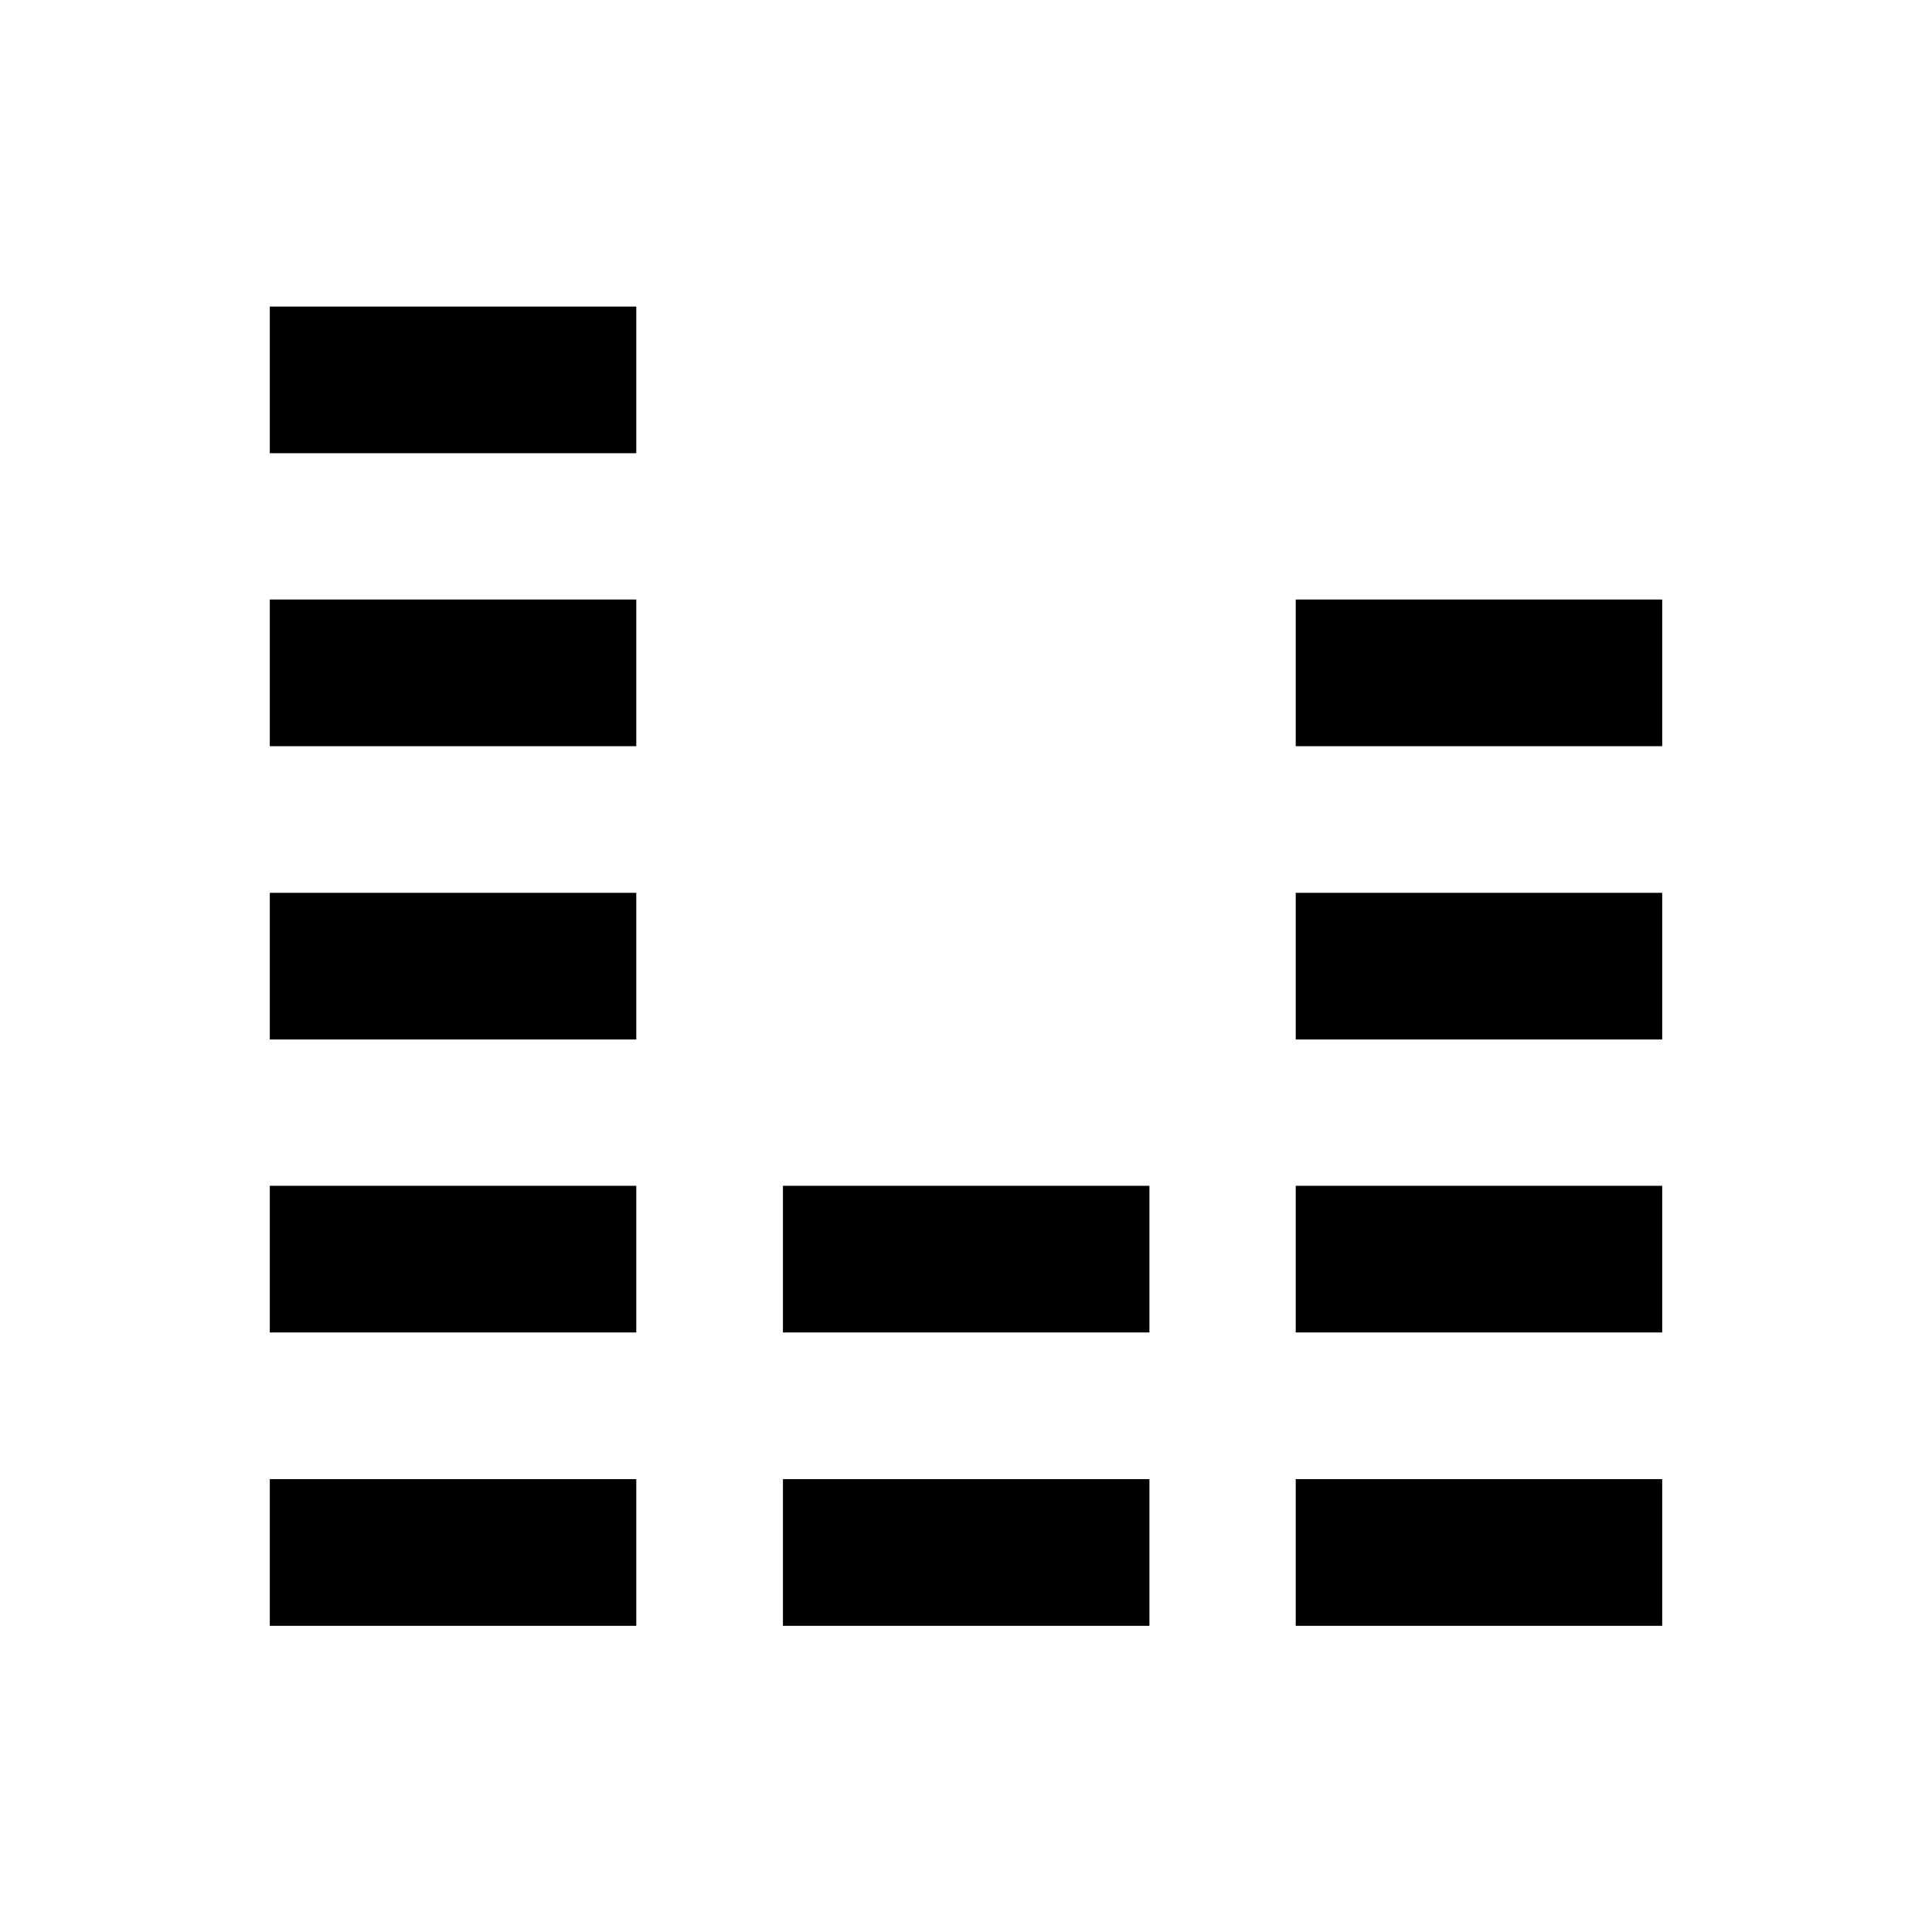 <?xml version="1.0" encoding="UTF-8"?>
<!-- Uploaded to: SVG Repo, www.svgrepo.com, Generator: SVG Repo Mixer Tools -->
<svg fill="#000000" width="800px" height="800px" version="1.1" viewBox="144 144 512 512" xmlns="http://www.w3.org/2000/svg">
 <g>
  <path d="m215.5 535.99h97.121v38.867h-97.121z"/>
  <path d="m351.49 535.99h97.121v38.867h-97.121z"/>
  <path d="m487.38 535.99h97.121v38.867h-97.121z"/>
  <path d="m215.5 458.25h97.121v38.867h-97.121z"/>
  <path d="m351.49 458.25h97.121v38.867h-97.121z"/>
  <path d="m487.38 458.25h97.121v38.867h-97.121z"/>
  <path d="m215.5 380.61h97.121v38.867h-97.121z"/>
  <path d="m487.38 380.61h97.121v38.867h-97.121z"/>
  <path d="m215.5 302.88h97.121v38.867h-97.121z"/>
  <path d="m487.38 302.88h97.121v38.867h-97.121z"/>
  <path d="m215.5 225.24h97.121v38.867h-97.121z"/>
 </g>
</svg>